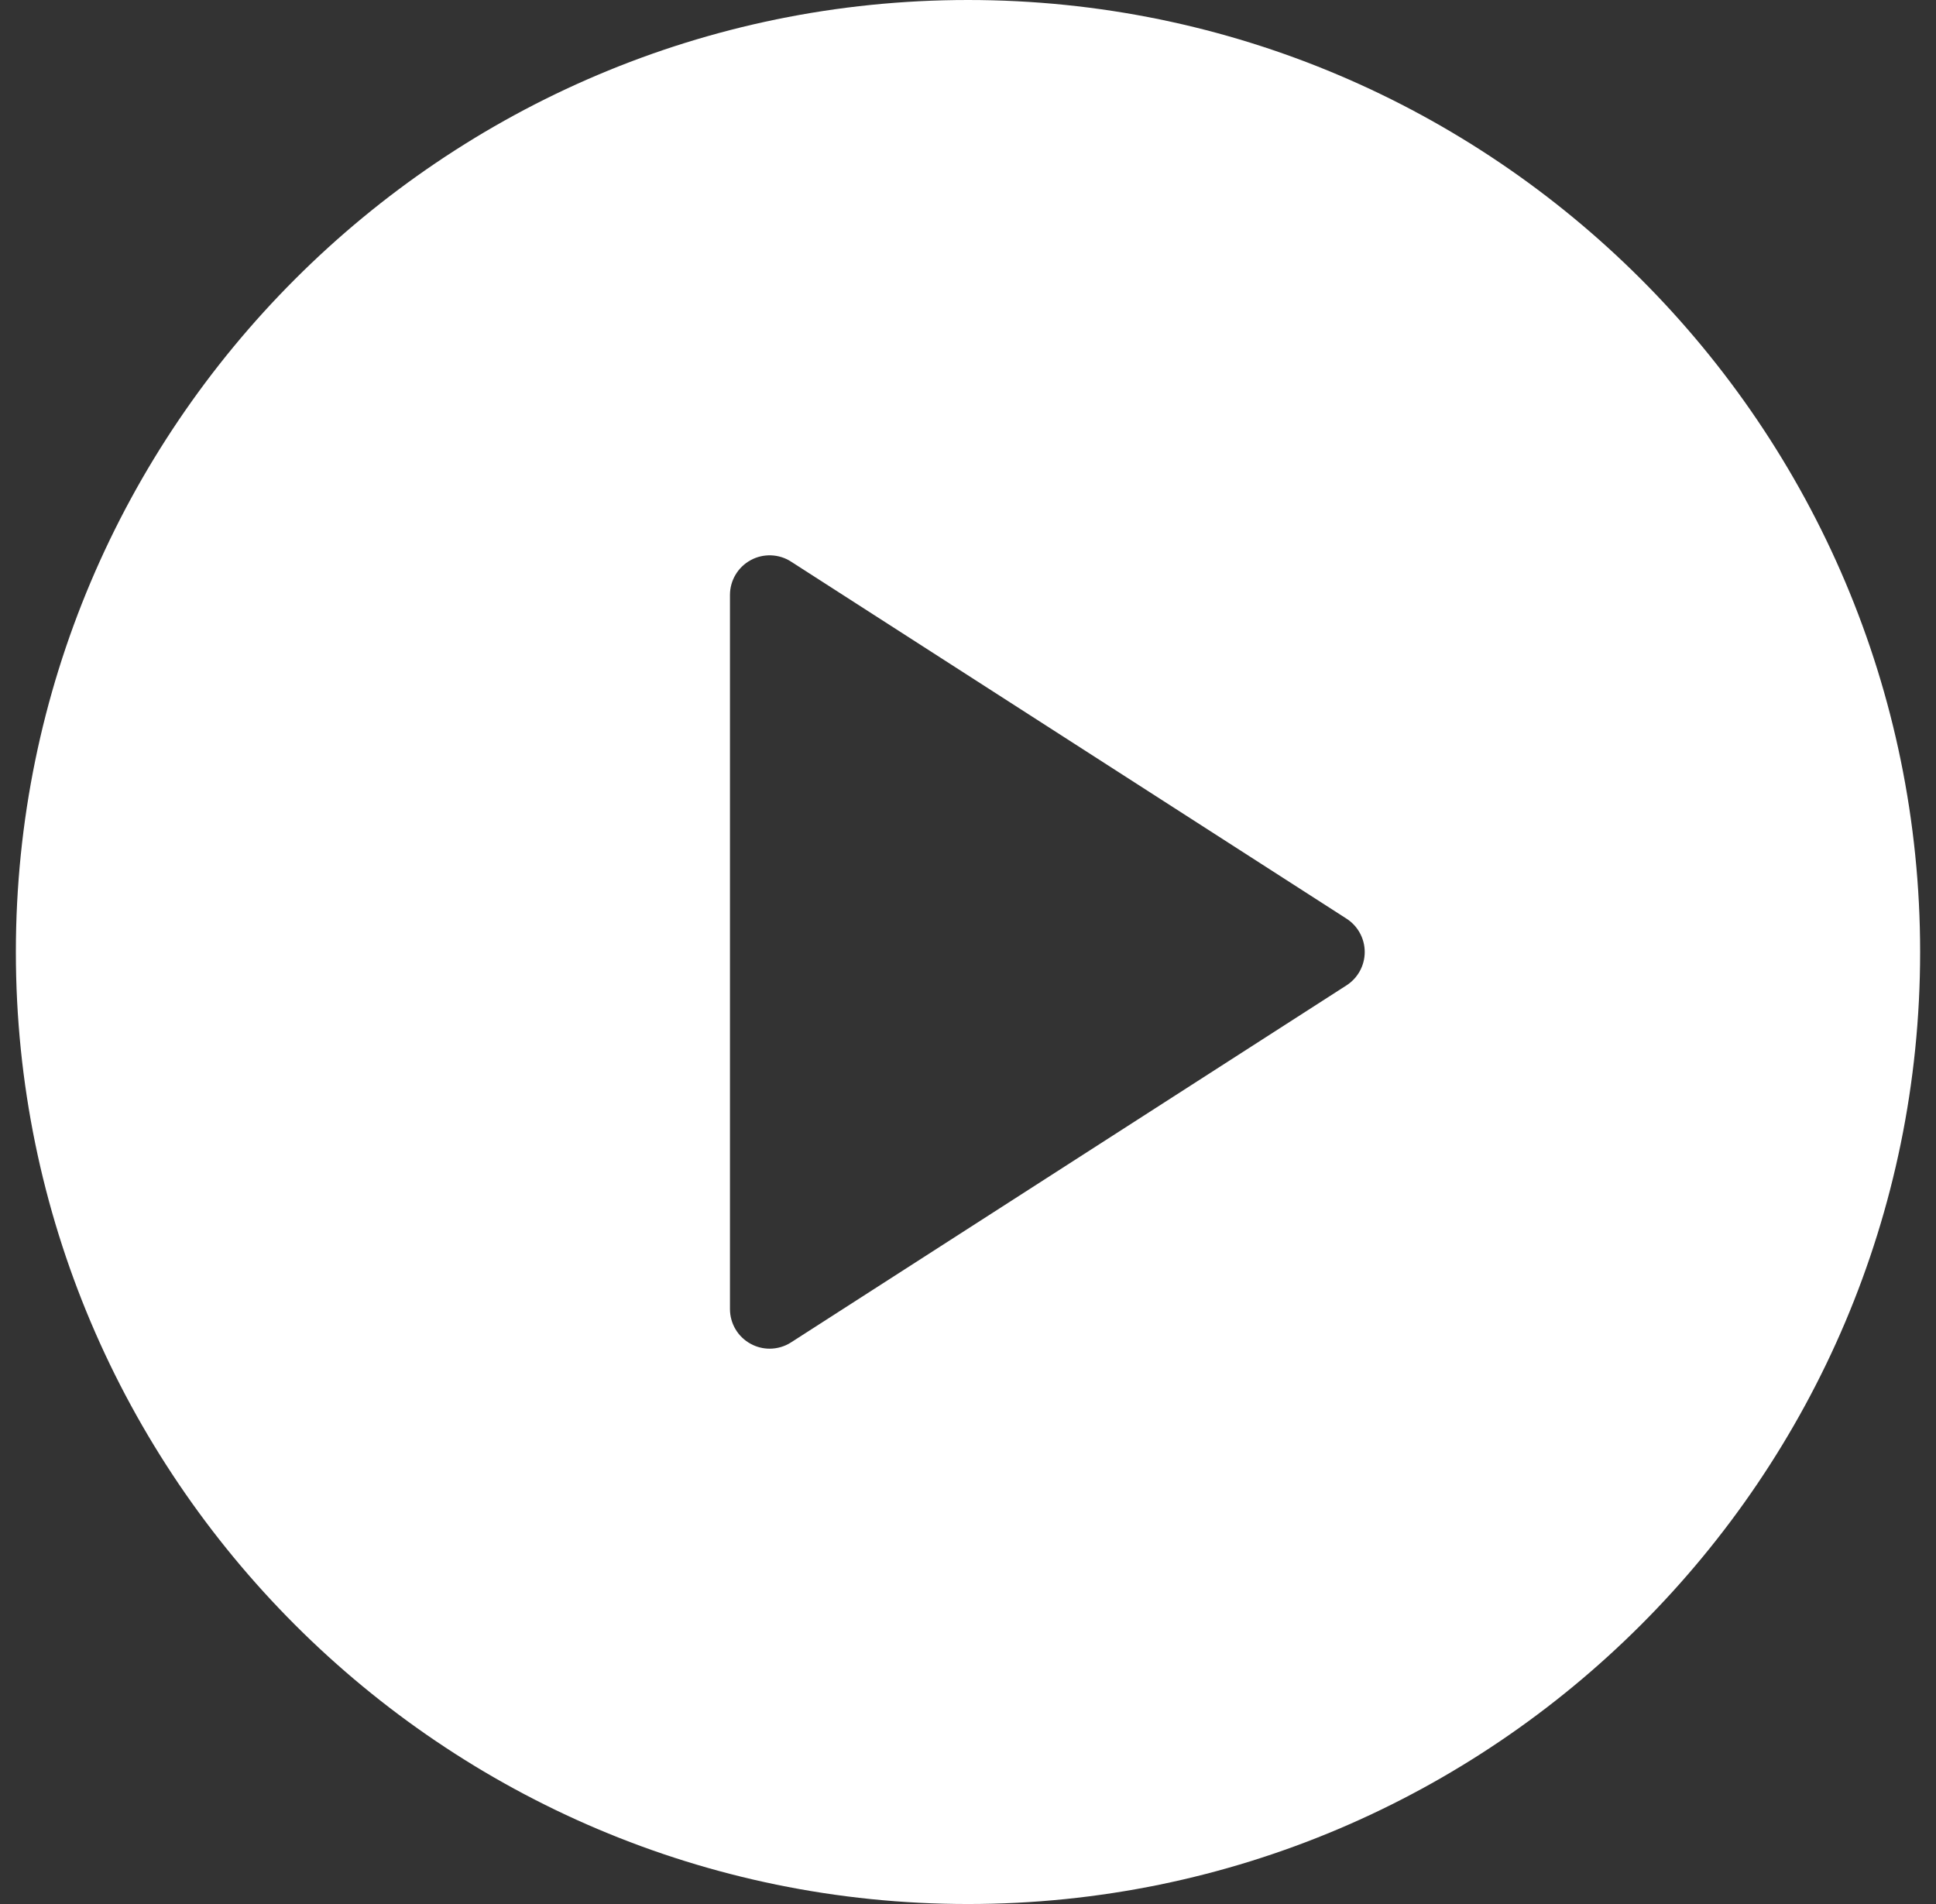 <svg width="61" height="60" viewBox="0 0 61 60" fill="none" xmlns="http://www.w3.org/2000/svg">
<rect x="0" y="0" width="61" height="60" fill="#333333" stroke="none"/>
<path d="M30.5 0C13.957 0 0.5 13.458 0.5 30C0.5 46.542 13.957 60 30.5 60C47.043 60 60.5 46.542 60.5 30C60.5 13.458 47.043 0 30.5 0ZM42.426 31.051L24.926 42.301C24.721 42.434 24.484 42.5 24.25 42.5C24.045 42.5 23.837 42.449 23.652 42.347C23.249 42.128 23 41.708 23 41.25V18.75C23 18.292 23.249 17.872 23.652 17.652C24.047 17.435 24.543 17.449 24.926 17.699L42.426 28.949C42.783 29.178 43 29.575 43 30C43 30.425 42.783 30.822 42.426 31.051Z" fill="white"/>
</svg>
